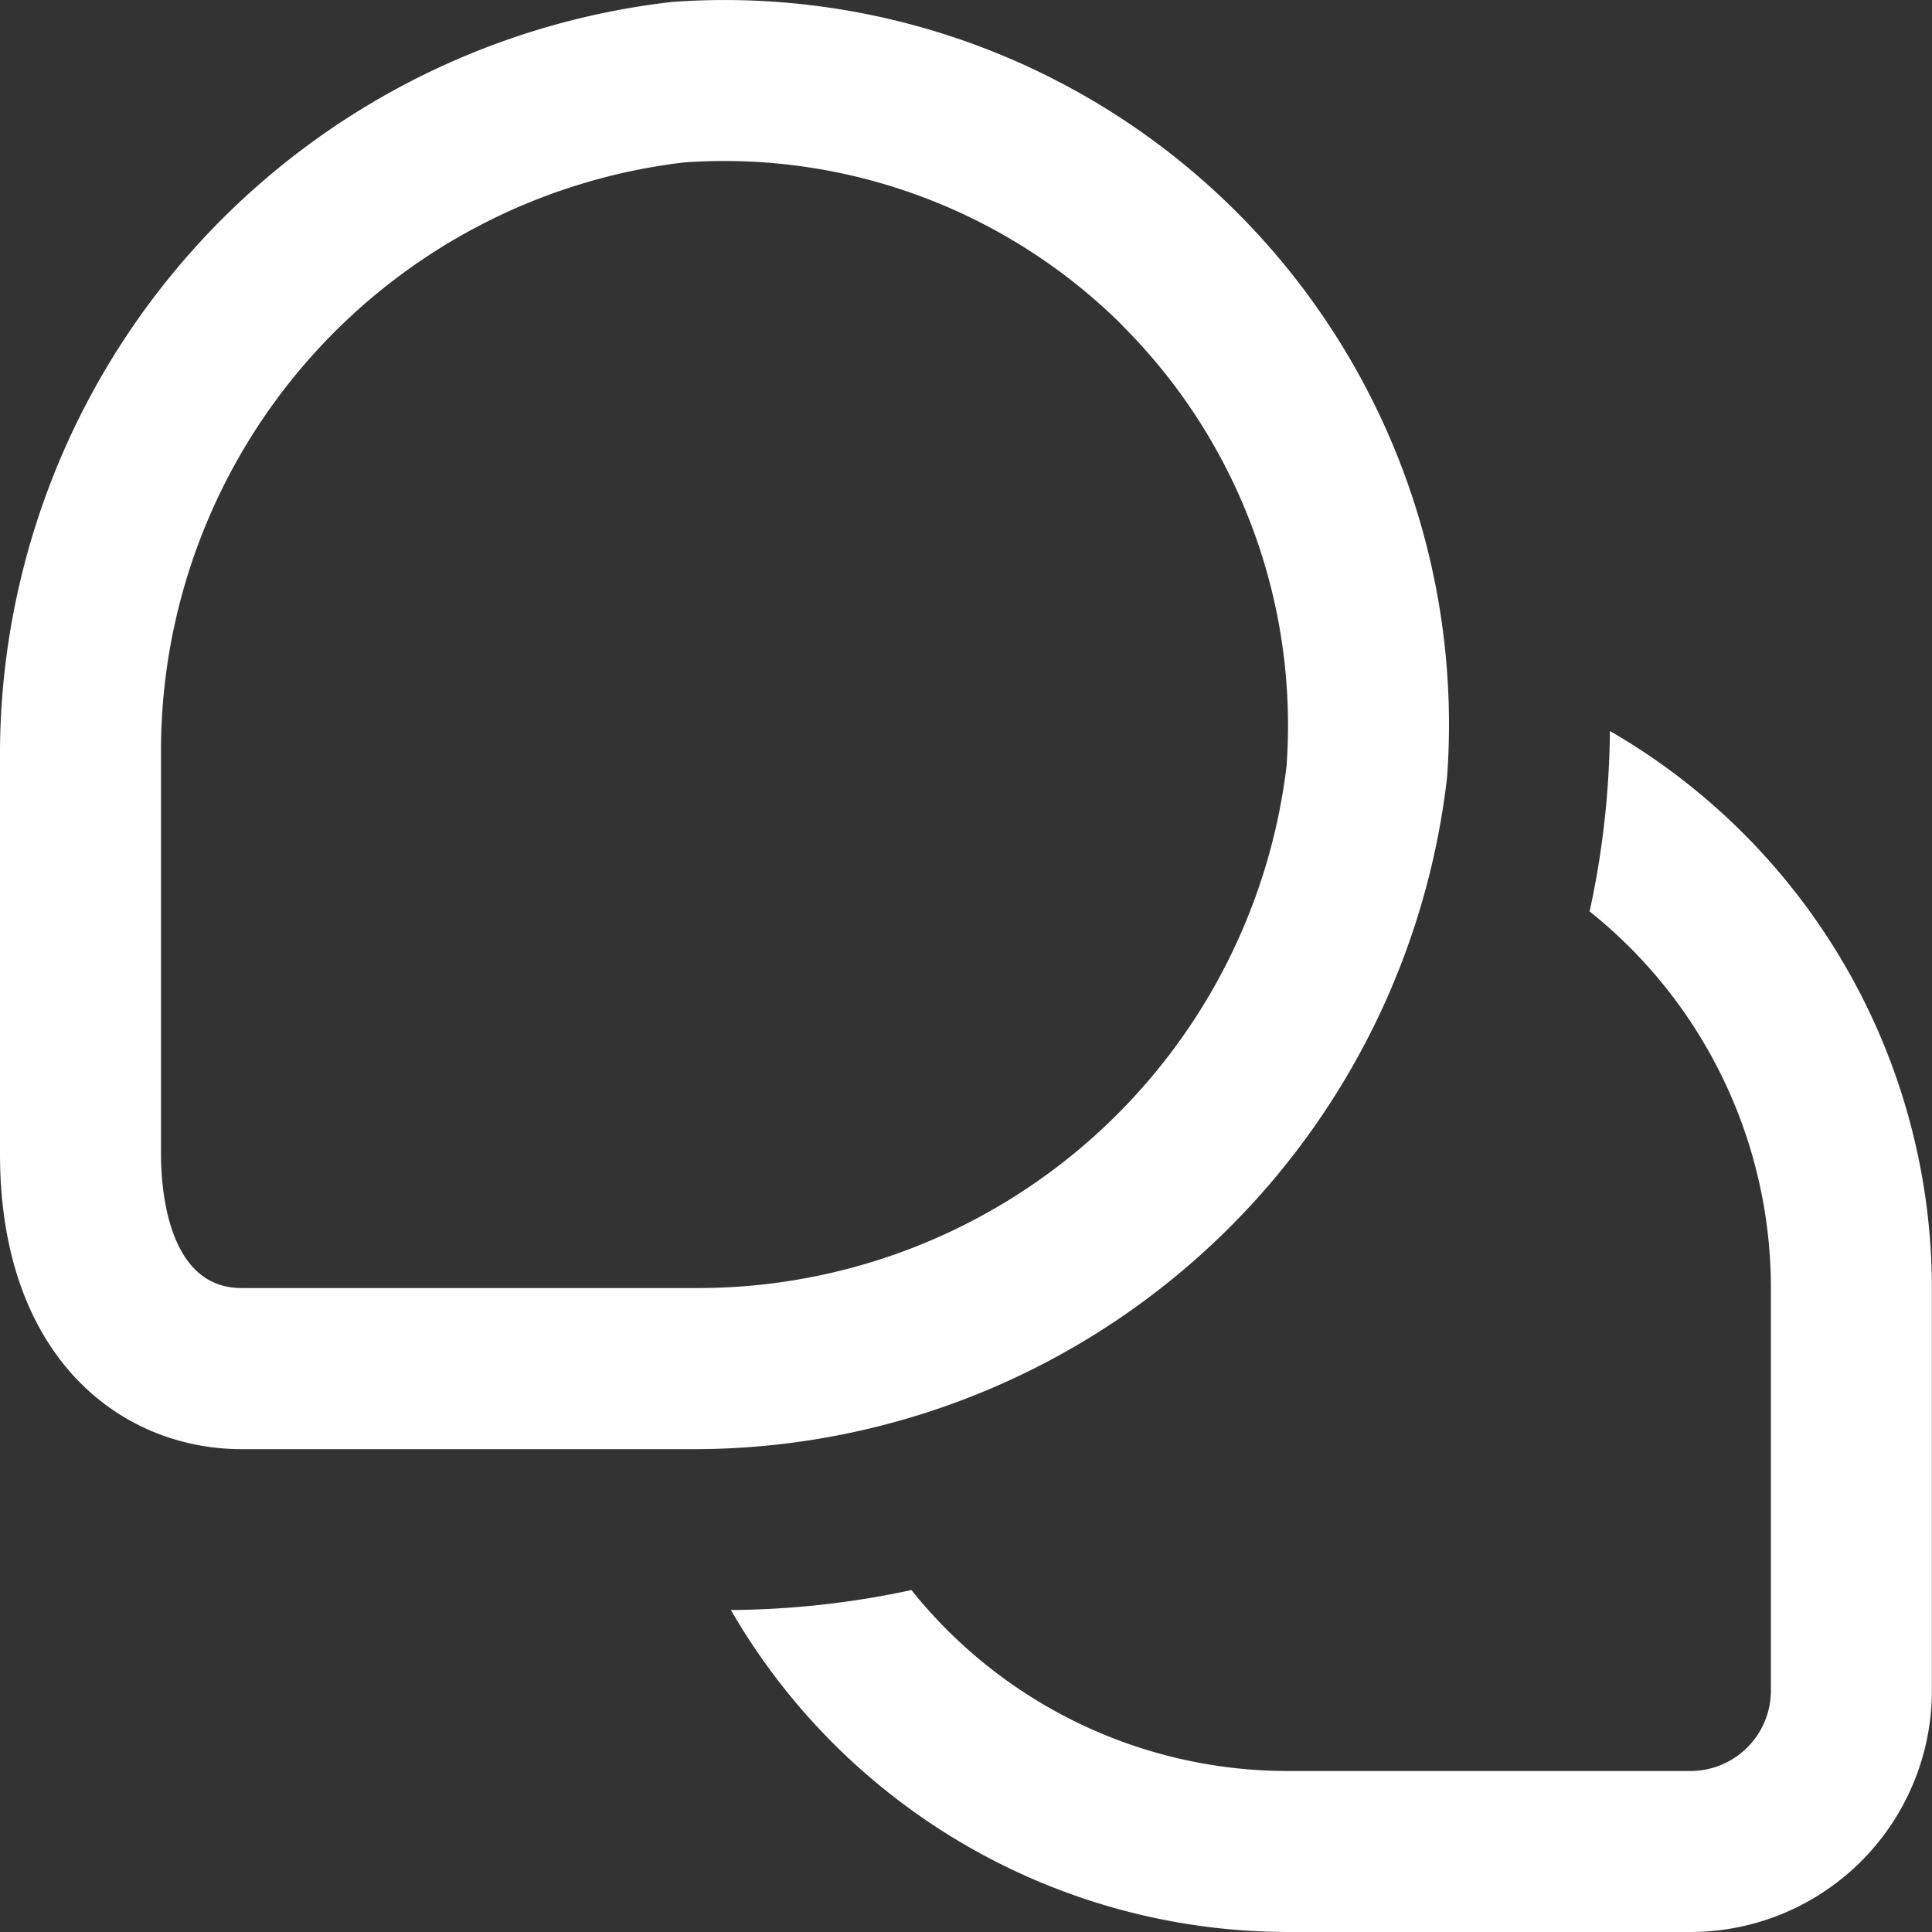 <svg xmlns="http://www.w3.org/2000/svg" width="18.001" height="18.001" viewBox="0 0 18.001 18.001">
  <rect x="0" y="0" width="18.001" height="18.001" fill="#333333" stroke="none"/>
  <path id="fi-rr-comments" d="M18,12v3.75A2.25,2.25,0,0,1,15.751,18H12a6,6,0,0,1-5.19-3,8.226,8.226,0,0,0,1.682-.186A4.491,4.491,0,0,0,12,16.5h3.75a.75.75,0,0,0,.75-.75V12a4.491,4.491,0,0,0-1.689-3.509A8.226,8.226,0,0,0,15,6.81,6,6,0,0,1,18,12ZM13.483,7.238A6.75,6.75,0,0,0,6.262.017,7.064,7.064,0,0,0,0,6.971v3.78c0,1.9,1.13,2.75,2.25,2.75H6.525a7.065,7.065,0,0,0,6.958-6.262Zm-3.02-4.2a5.264,5.264,0,0,1,1.524,4.1A5.523,5.523,0,0,1,6.525,12H2.25c-.7,0-.75-.956-.75-1.25V6.971A5.522,5.522,0,0,1,6.368,1.513q.187-.014.374-.014a5.259,5.259,0,0,1,3.722,1.538Z" transform="translate(0 0.001)" fill="#ffffff"/>
</svg>

